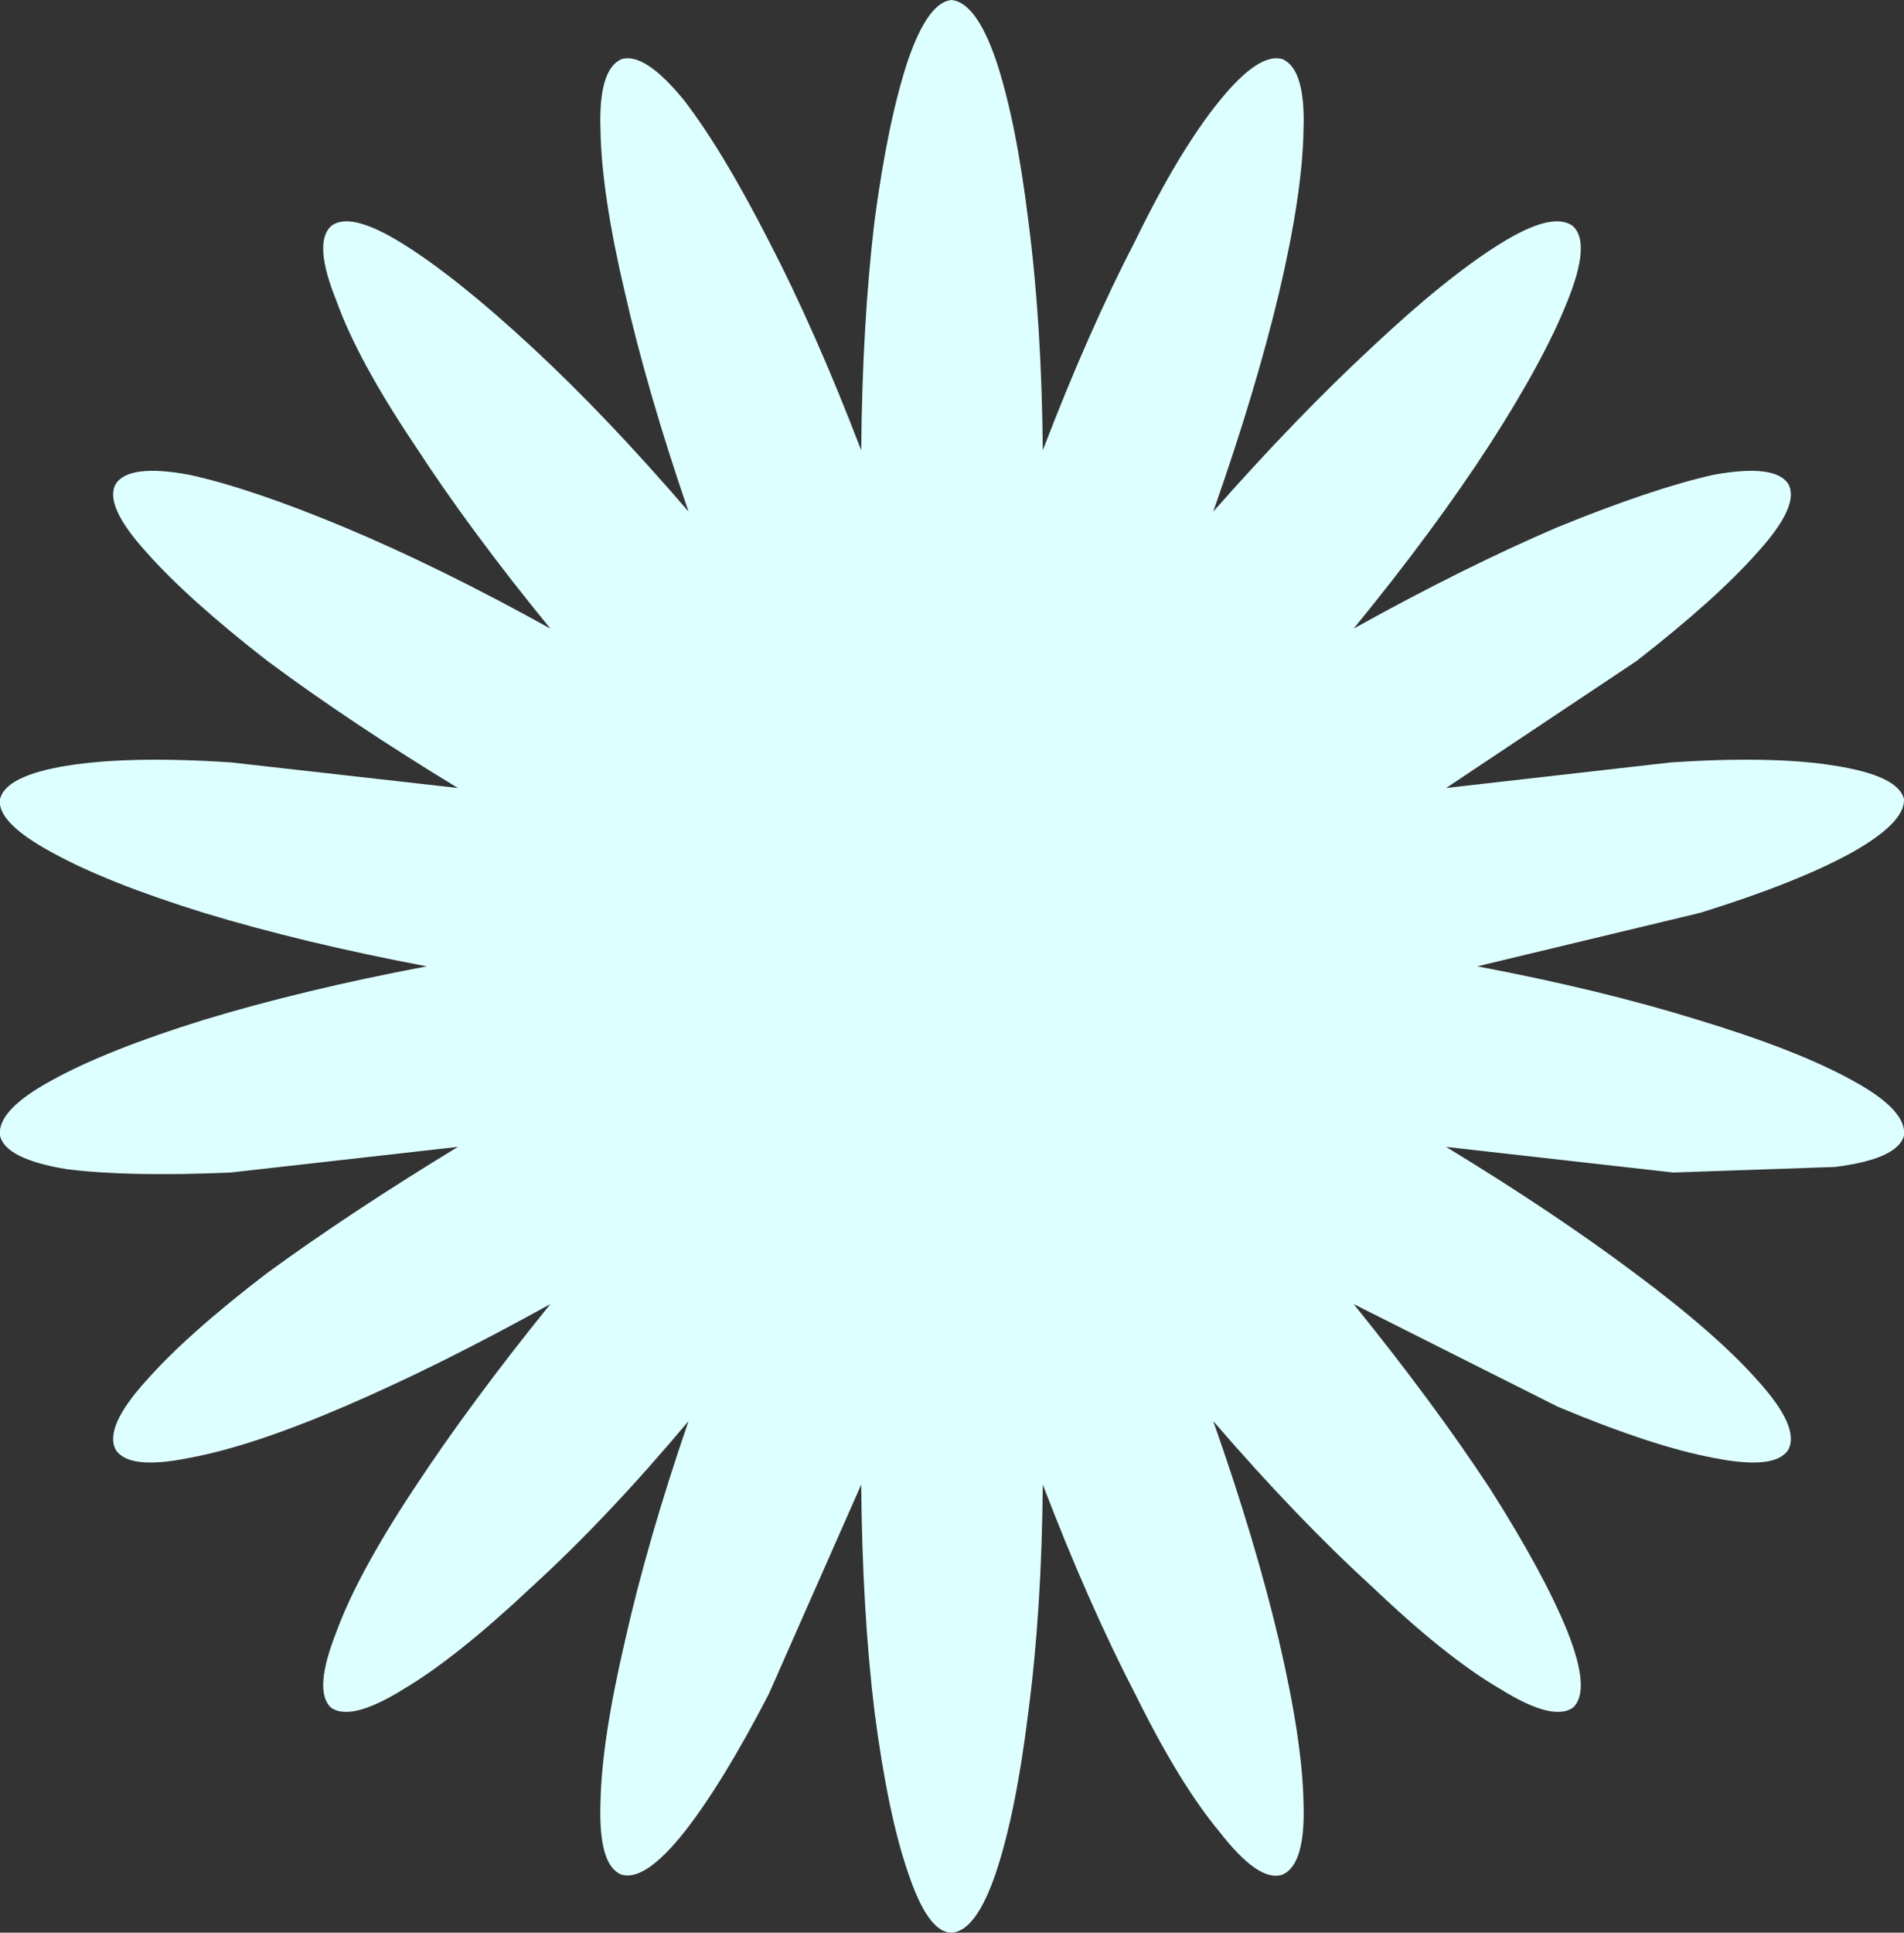 <?xml version="1.0" encoding="UTF-8" standalone="no"?>
<svg xmlns:xlink="http://www.w3.org/1999/xlink" height="86.7px" width="85.45px" xmlns="http://www.w3.org/2000/svg">
  <rect width="100%" height="100%" fill="#333333" stroke="none"/>
  <g transform="matrix(1.0, 0.0, 0.0, 1.0, -74.85, -147.4)">
    <path d="M136.45 162.95 Q139.75 159.85 142.15 158.35 144.55 156.85 145.45 157.55 146.25 158.3 145.2 160.9 144.15 163.55 141.7 167.35 139.2 171.2 135.6 175.6 140.55 172.85 144.75 171.05 149.05 169.3 151.75 168.7 154.5 168.2 155.1 169.1 155.65 170.05 153.75 172.15 151.9 174.25 148.3 177.05 L139.75 182.75 149.85 181.6 Q154.45 181.3 157.2 181.75 160.05 182.2 160.3 183.25 160.35 184.3 157.95 185.65 155.5 187.0 151.15 188.35 L141.15 190.75 Q146.7 191.8 151.05 193.15 155.5 194.5 157.95 195.85 160.45 197.2 160.3 198.35 160.0 199.4 157.2 199.75 L149.95 200.0 139.75 198.85 Q144.6 201.8 148.2 204.5 151.9 207.25 153.75 209.35 155.65 211.45 155.1 212.45 154.5 213.35 151.75 212.8 149.05 212.3 144.75 210.5 L135.6 205.9 Q139.2 210.35 141.7 214.15 144.15 218.0 145.2 220.6 146.25 223.25 145.45 224.0 144.55 224.65 142.15 223.15 139.75 221.75 136.45 218.6 133.05 215.5 129.3 211.15 131.2 216.55 132.25 221.0 133.3 225.5 133.35 228.25 133.45 231.05 132.4 231.5 131.35 231.85 129.6 229.6 127.8 227.45 125.8 223.4 123.7 219.35 121.65 214.0 121.6 219.65 121.0 224.2 120.45 228.7 119.55 231.4 118.65 234.05 117.55 234.1 116.5 234.1 115.6 231.4 114.7 228.8 114.1 224.2 113.55 219.7 113.5 214.0 L109.35 223.4 Q107.25 227.45 105.55 229.6 103.8 231.8 102.75 231.5 101.7 231.1 101.8 228.25 101.85 225.5 102.9 221.0 103.9 216.55 105.75 211.15 102.1 215.5 98.7 218.6 95.35 221.75 93.0 223.15 90.6 224.65 89.7 224.0 88.9 223.25 89.95 220.6 90.9 218.0 93.45 214.15 95.95 210.35 99.55 205.9 94.5 208.7 90.3 210.5 86.1 212.3 83.35 212.8 80.65 213.35 80.05 212.45 79.5 211.45 81.4 209.35 83.25 207.25 86.85 204.5 90.55 201.8 95.4 198.85 L85.2 200.0 Q80.65 200.2 77.85 199.85 75.1 199.4 74.85 198.35 74.7 197.2 77.2 195.85 79.65 194.5 84.0 193.15 88.45 191.8 94.0 190.75 88.45 189.7 84.0 188.35 79.65 187.0 77.2 185.65 74.7 184.3 74.85 183.25 75.1 182.2 77.85 181.75 80.65 181.3 85.2 181.6 L95.4 182.75 Q90.55 179.8 86.85 177.05 83.25 174.25 81.4 172.15 79.5 170.05 80.05 169.1 80.65 168.2 83.35 168.7 86.1 169.3 90.3 171.05 94.6 172.85 99.55 175.6 95.95 171.2 93.45 167.35 90.9 163.55 89.95 160.9 88.9 158.3 89.7 157.55 90.55 156.85 92.95 158.35 95.35 159.85 98.7 162.95 102.1 166.1 105.75 170.35 103.9 164.95 102.9 160.55 101.85 156.1 101.8 153.25 101.7 150.5 102.75 150.05 103.8 149.75 105.55 151.9 107.25 154.1 109.35 158.2 111.45 162.25 113.5 167.6 113.55 161.9 114.1 157.3 114.7 152.8 115.6 150.1 116.5 147.5 117.55 147.4 118.65 147.5 119.55 150.1 120.45 152.8 121.0 157.3 121.6 161.9 121.65 167.6 123.7 162.25 125.8 158.2 127.8 154.1 129.6 151.9 131.35 149.75 132.4 150.05 133.45 150.5 133.35 153.25 133.3 156.1 132.25 160.55 131.2 164.95 129.3 170.35 133.05 166.1 136.45 162.95" fill="#deffff" fill-rule="evenodd" stroke="none"/>
  </g>
</svg>
